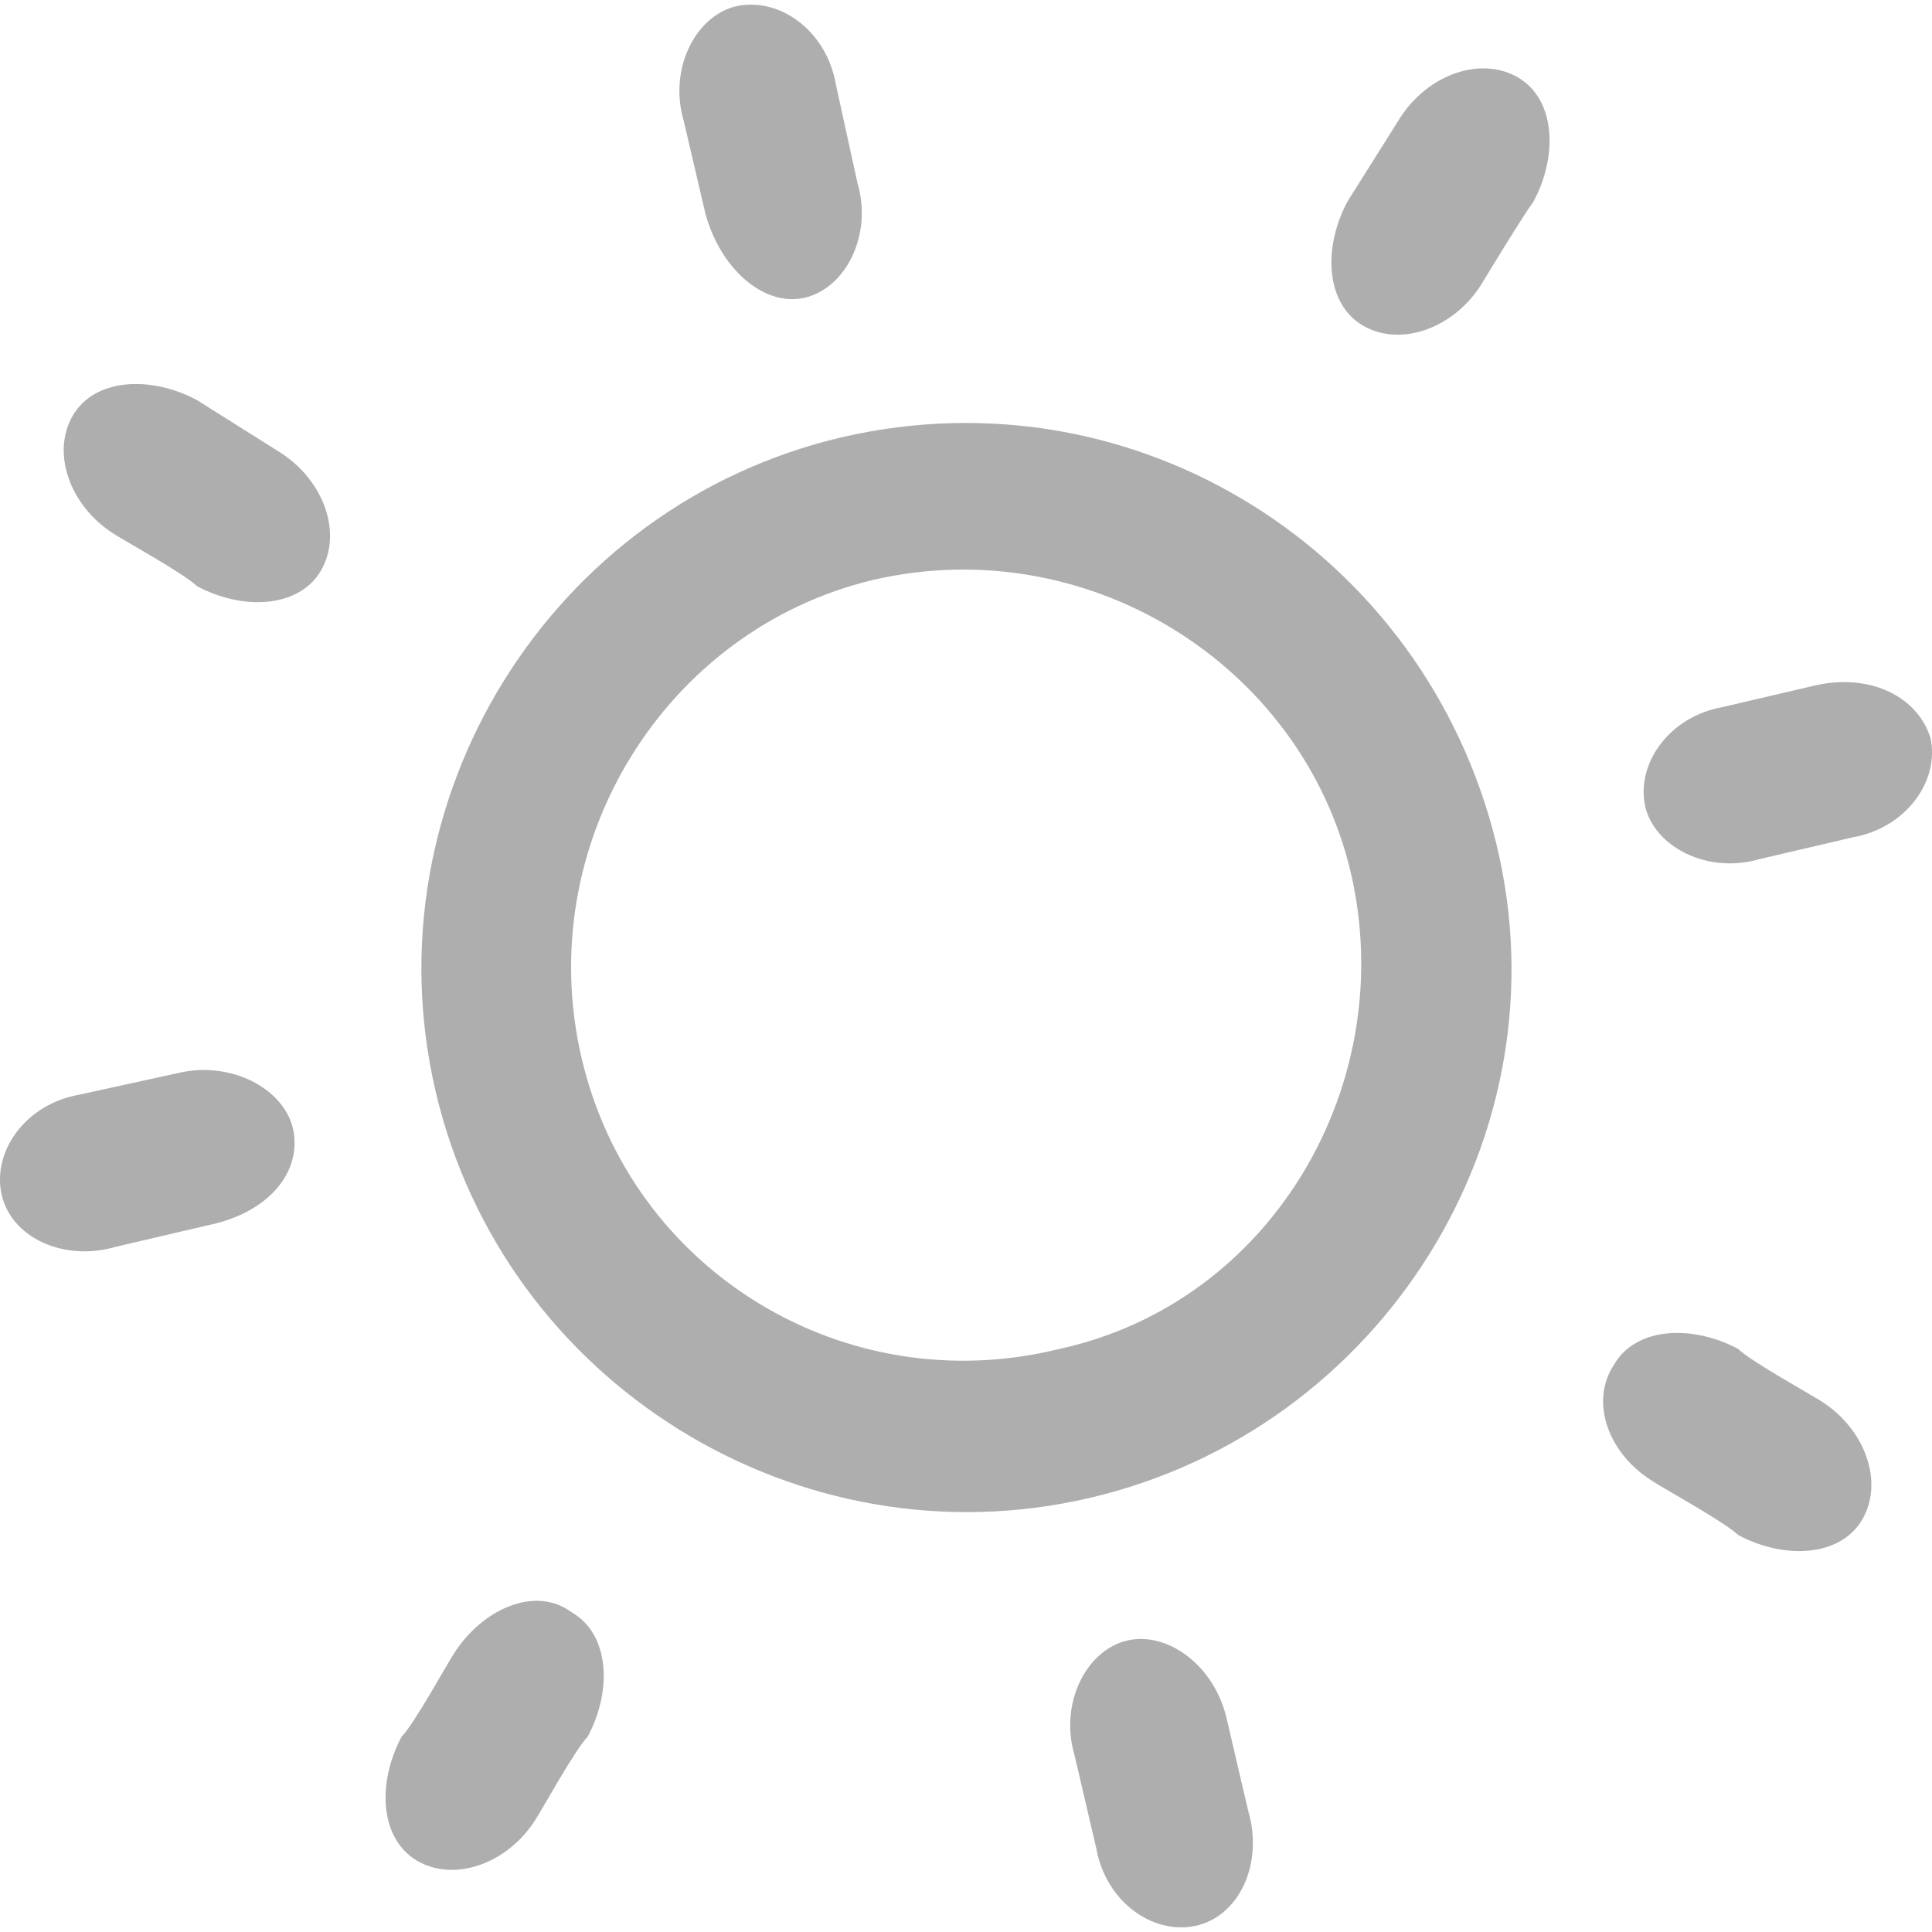 <!-- Generated by IcoMoon.io -->
<svg version="1.1" xmlns="http://www.w3.org/2000/svg" width="32" height="32" viewBox="0 0 32 32" fill="#aeaeae">
<title>season-summer</title>
<path d="M30.074 11.351l-1.541 0.36c-0.873 0.154-1.438 0.925-1.284 1.644 0.154 0.668 1.027 1.13 1.901 0.873l1.541-0.36c0.873-0.154 1.438-0.925 1.284-1.644-0.205-0.668-0.976-1.079-1.901-0.873v0zM13.945 7.242c-4.828 1.13-7.859 6.010-6.729 10.838s6.010 7.859 10.838 6.729 7.91-6.010 6.729-10.838c-1.181-4.828-5.958-7.859-10.838-6.729v0zM17.541 22.344c-3.544 0.873-7.088-1.284-7.91-4.828s1.387-7.088 4.828-7.91c3.544-0.822 7.088 1.387 7.91 4.828 0.822 3.493-1.284 7.14-4.828 7.91v0zM4.854 18.697c-0.154-0.668-1.027-1.13-1.901-0.925l-1.644 0.36c-0.873 0.154-1.438 0.925-1.284 1.644s1.027 1.13 1.901 0.873l1.541-0.36c0.976-0.205 1.541-0.873 1.387-1.592v0zM13.329 4.931c0.668-0.154 1.13-1.027 0.873-1.901l-0.36-1.644c-0.154-0.873-0.925-1.438-1.644-1.284-0.668 0.154-1.13 1.027-0.873 1.901l0.36 1.541c0.257 0.925 0.976 1.541 1.644 1.387v0zM18.671 27.172c-0.668 0.154-1.13 1.027-0.873 1.901l0.36 1.541c0.154 0.873 0.925 1.438 1.644 1.284s1.13-1.027 0.873-1.901l-0.36-1.541c-0.205-0.873-0.976-1.438-1.644-1.284v0zM25.4 3.338c0.411-0.77 0.36-1.695-0.257-2.055s-1.49-0.051-1.952 0.668l-0.873 1.387c-0.411 0.77-0.36 1.695 0.257 2.055s1.49 0.051 1.952-0.668c0.154-0.257 0.719-1.181 0.873-1.387v0zM7.525 27.378c-0.103 0.154-0.668 1.181-0.873 1.387-0.411 0.77-0.36 1.695 0.257 2.055s1.49 0.051 1.952-0.668c0.103-0.154 0.668-1.181 0.873-1.387 0.411-0.77 0.36-1.695-0.257-2.055-0.616-0.462-1.49-0.051-1.952 0.668v0zM3.261 6.626c-0.77-0.411-1.695-0.36-2.055 0.257s-0.051 1.49 0.668 1.952c0.154 0.103 1.181 0.668 1.387 0.873 0.77 0.411 1.695 0.36 2.055-0.257s0.051-1.49-0.668-1.952l-1.387-0.873zM27.403 24.552c0.154 0.103 1.181 0.668 1.387 0.873 0.77 0.411 1.695 0.36 2.055-0.257s0.051-1.49-0.668-1.952c-0.154-0.103-1.181-0.668-1.387-0.873-0.77-0.411-1.695-0.36-2.055 0.257-0.411 0.616-0.103 1.49 0.668 1.952v0z"></path>
</svg>
